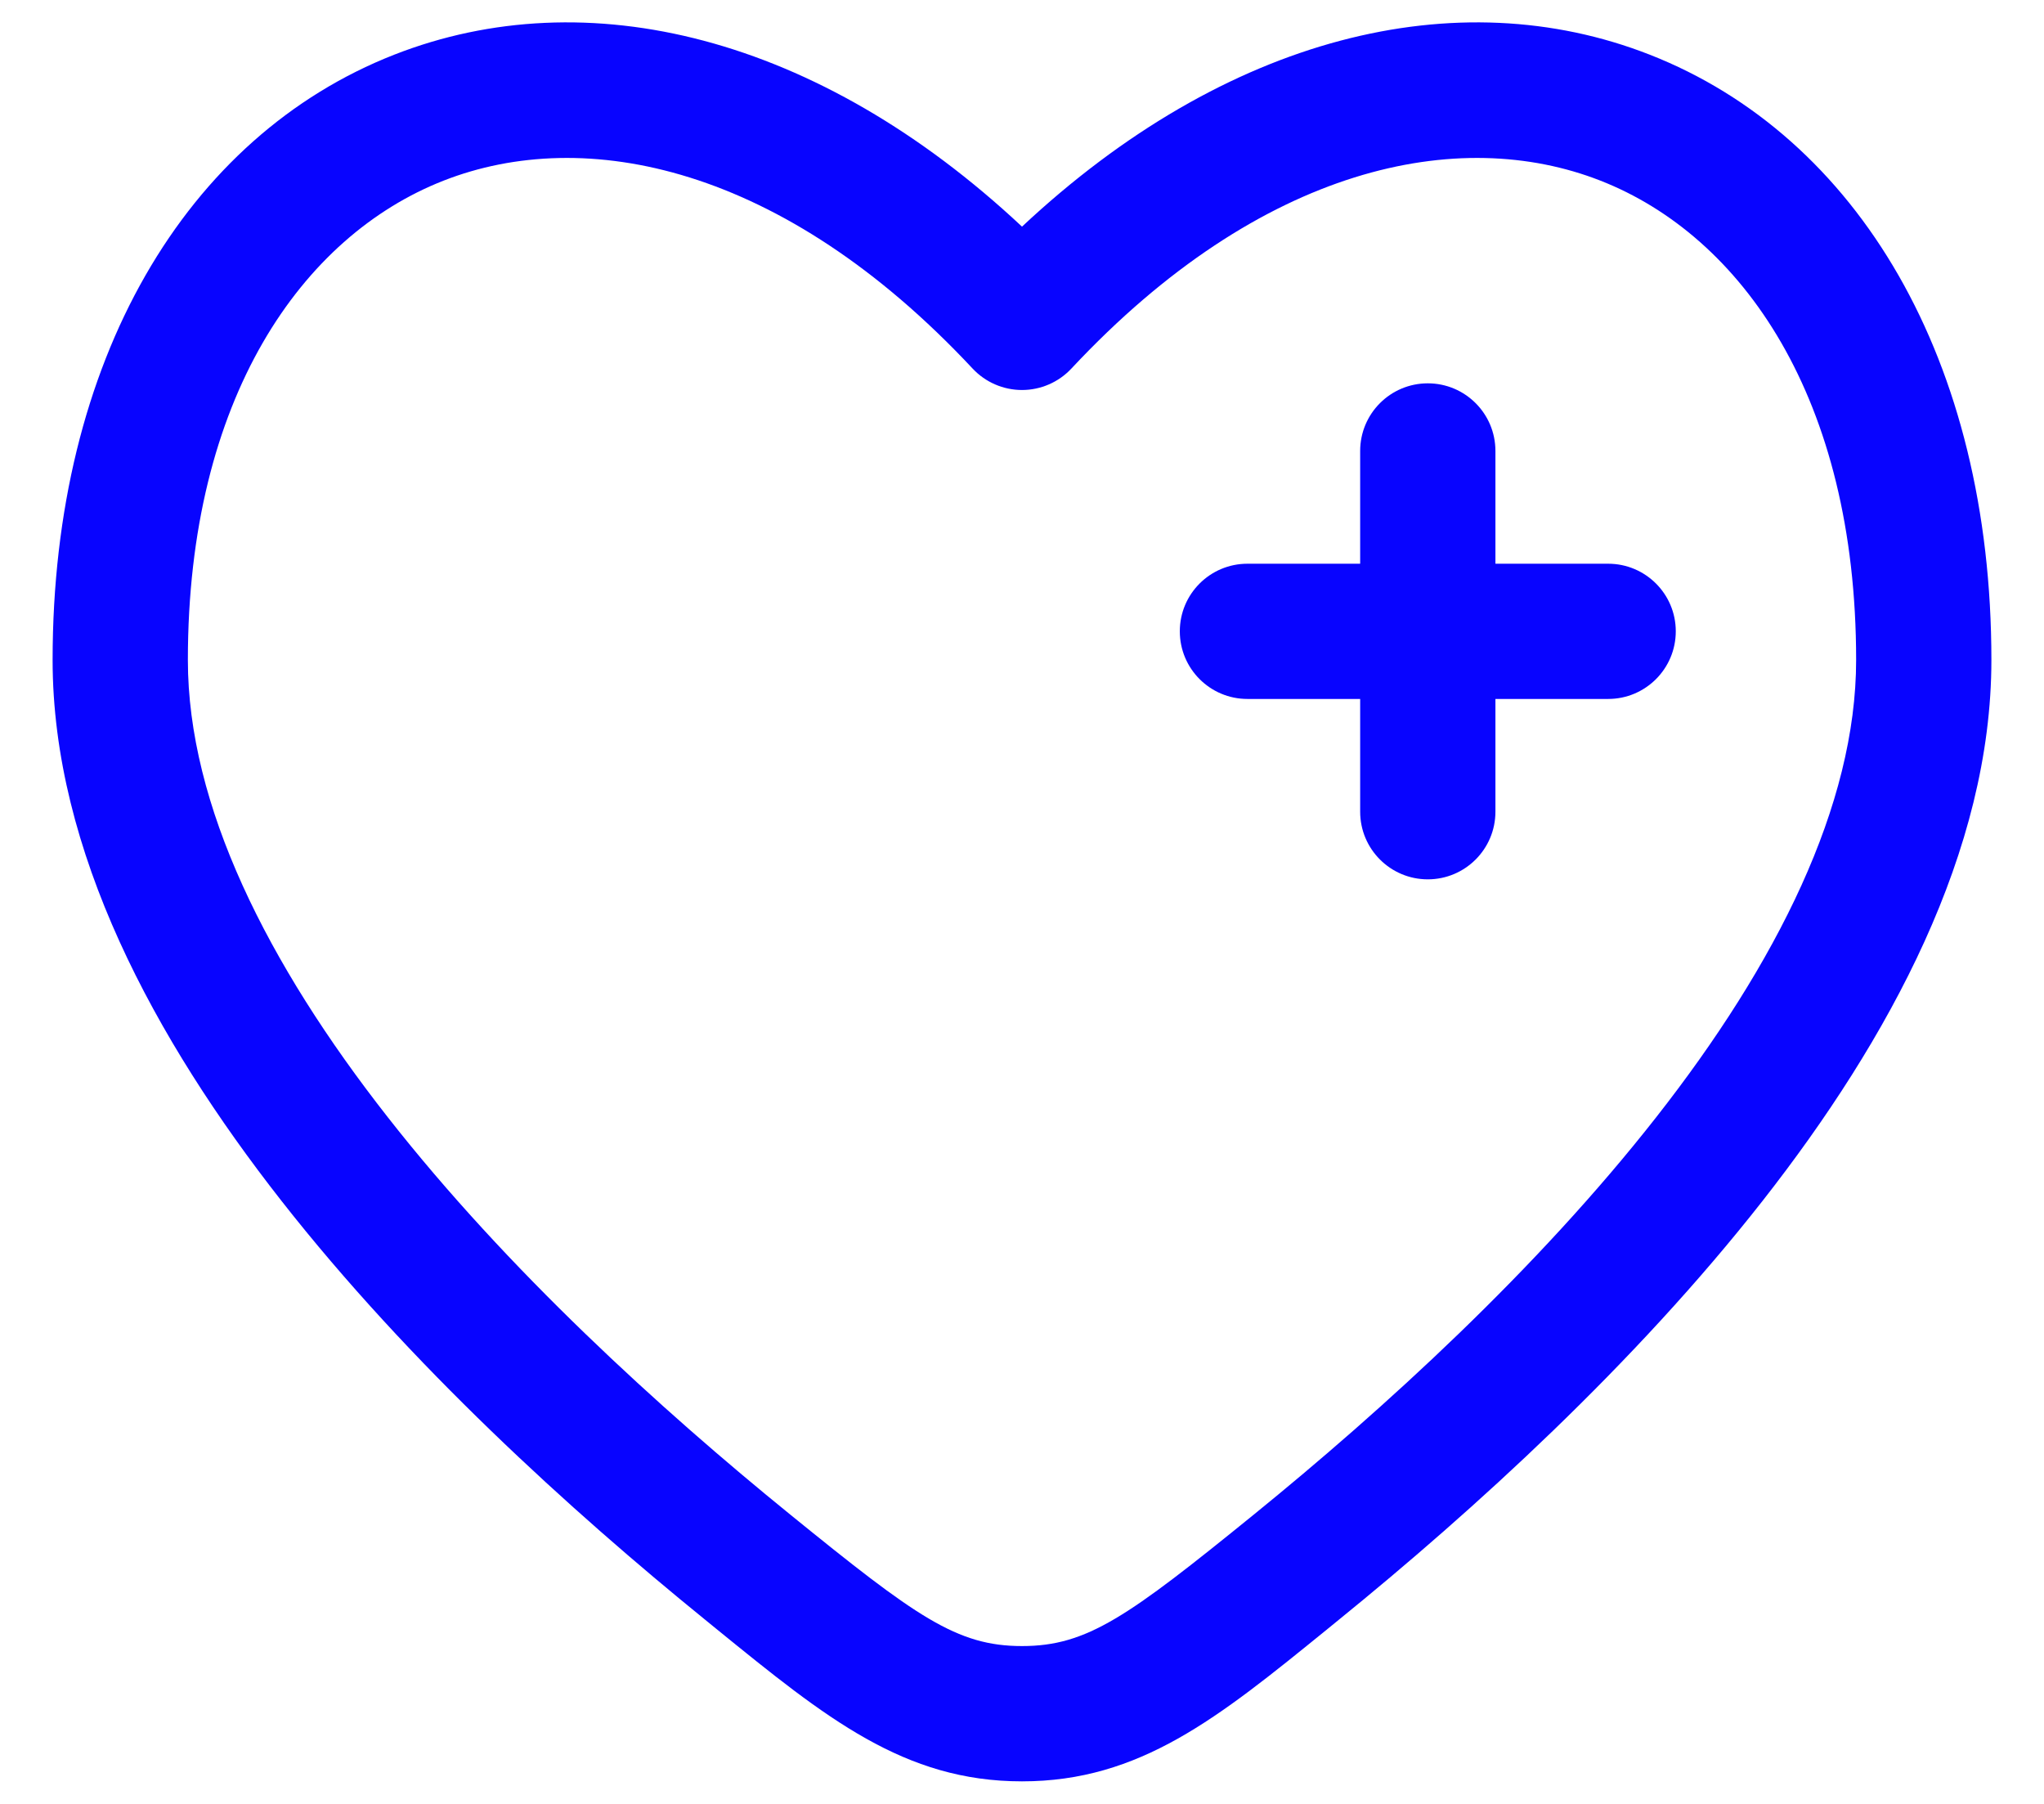 <?xml version="1.0" encoding="UTF-8"?> <svg xmlns="http://www.w3.org/2000/svg" width="34" height="30" viewBox="0 0 34 30" fill="none"><path d="M24.875 7.5C24.875 6.878 24.371 6.375 23.75 6.375C23.129 6.375 22.625 6.878 22.625 7.5V9.375H20.75C20.129 9.375 19.625 9.878 19.625 10.499C19.625 11.121 20.129 11.624 20.75 11.624L22.625 11.624V13.499C22.625 14.121 23.129 14.624 23.75 14.624C24.371 14.624 24.875 14.121 24.875 13.499V11.624H26.75C27.371 11.624 27.875 11.121 27.875 10.499C27.875 9.878 27.371 9.375 26.75 9.375H24.875V7.5Z" fill="#0804FF"></path><path fill-rule="evenodd" clip-rule="evenodd" d="M33.125 10.976C33.125 5.988 30.901 2.264 27.441 0.909C24.238 -0.345 20.393 0.593 17 3.769C13.607 0.593 9.762 -0.345 6.559 0.909C3.099 2.264 0.875 5.988 0.875 10.976C0.875 14.153 2.571 17.279 4.681 19.97C6.813 22.69 9.495 25.124 11.734 26.941L11.935 27.105C13.736 28.568 15.036 29.625 17 29.625C18.964 29.625 20.264 28.568 22.065 27.105L22.266 26.941C24.505 25.124 27.187 22.69 29.319 19.971C31.429 17.279 33.125 14.153 33.125 10.976ZM17.822 6.129C20.989 2.741 24.274 2.085 26.621 3.004C28.974 3.925 30.875 6.619 30.875 10.976C30.875 13.393 29.556 16.022 27.548 18.582C25.562 21.115 23.023 23.429 20.849 25.194C18.76 26.889 18.084 27.375 17 27.375C15.916 27.375 15.24 26.889 13.152 25.194C10.977 23.429 8.437 21.115 6.452 18.582C4.444 16.022 3.125 13.393 3.125 10.976C3.125 6.619 5.027 3.925 7.379 3.004C9.726 2.085 13.011 2.741 16.178 6.129C16.391 6.357 16.689 6.486 17 6.486C17.311 6.486 17.609 6.357 17.822 6.129Z" fill="#0804FF"></path></svg> 